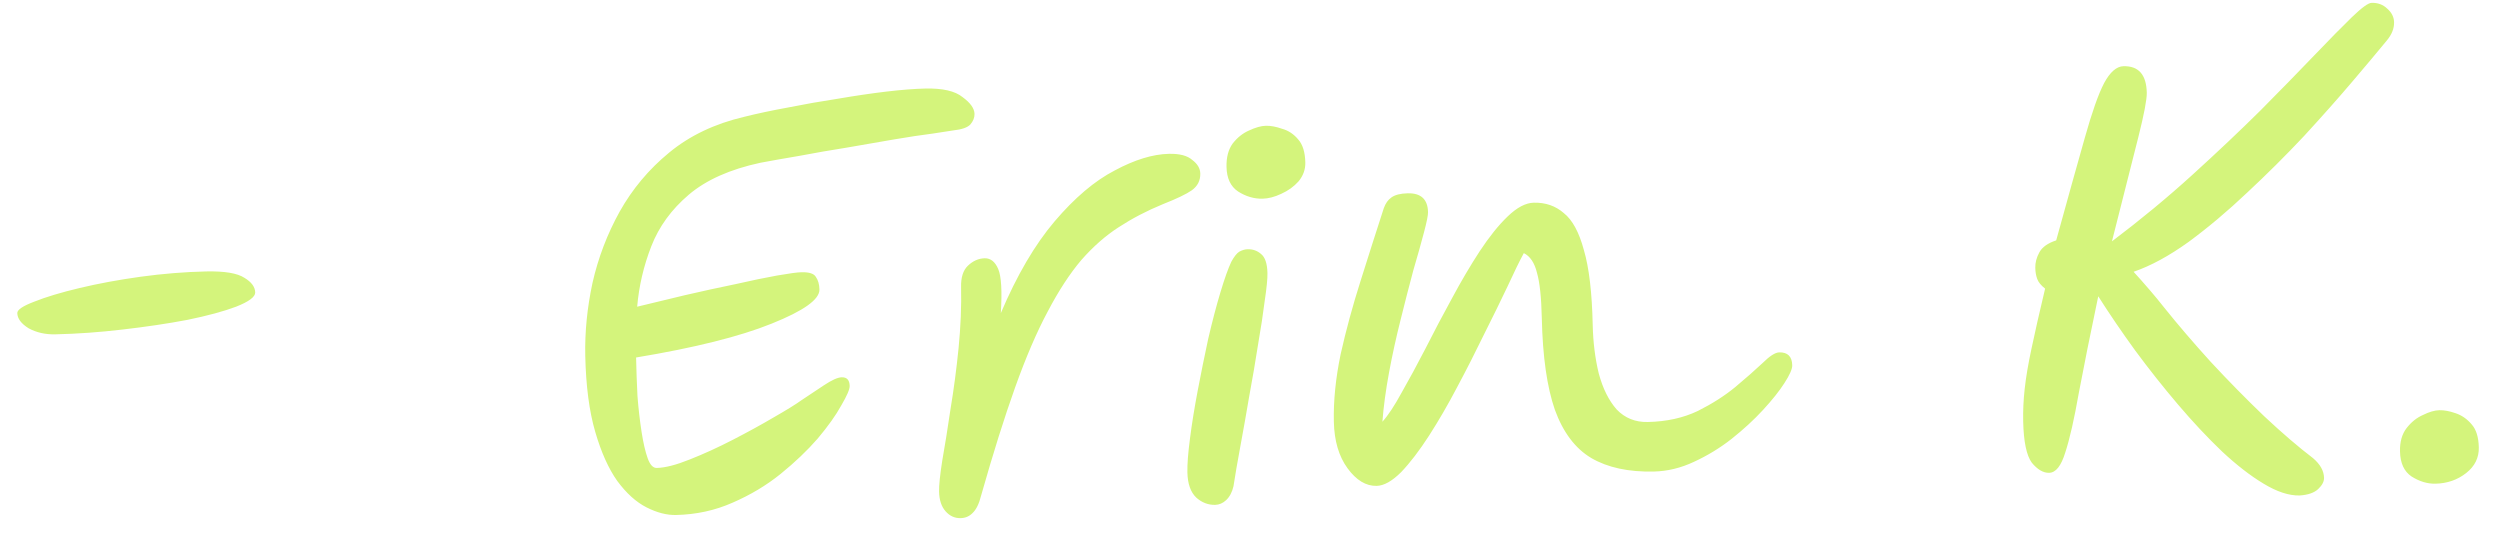 <svg xmlns="http://www.w3.org/2000/svg" width="94" height="21" viewBox="0 0 94 21" fill="none"><path d="M2.078 12.571C1.705 12.579 1.371 12.504 1.077 12.344C0.797 12.17 0.655 11.98 0.65 11.772C0.647 11.648 0.859 11.505 1.284 11.344C1.723 11.168 2.293 10.996 2.995 10.829C3.696 10.662 4.461 10.52 5.288 10.405C6.129 10.29 6.951 10.224 7.753 10.206C8.444 10.191 8.923 10.271 9.189 10.445C9.456 10.605 9.591 10.789 9.596 10.996C9.599 11.162 9.361 11.34 8.881 11.53C8.415 11.706 7.803 11.872 7.046 12.027C6.302 12.168 5.488 12.289 4.605 12.391C3.736 12.493 2.894 12.553 2.078 12.571ZM25.415 19.364C25.07 19.371 24.701 19.276 24.309 19.077C23.918 18.878 23.551 18.547 23.209 18.084C22.881 17.621 22.604 17.005 22.38 16.235C22.156 15.465 22.031 14.514 22.006 13.38C21.987 12.482 22.078 11.567 22.278 10.636C22.493 9.69 22.833 8.798 23.299 7.958C23.778 7.104 24.398 6.364 25.159 5.739C25.933 5.099 26.878 4.65 27.992 4.39C28.474 4.269 29.018 4.154 29.624 4.043C30.244 3.919 30.87 3.809 31.505 3.712C32.152 3.601 32.759 3.512 33.324 3.444C33.904 3.376 34.394 3.338 34.795 3.329C35.445 3.315 35.91 3.422 36.192 3.651C36.487 3.866 36.637 4.077 36.642 4.284C36.645 4.422 36.592 4.555 36.484 4.682C36.376 4.795 36.163 4.869 35.846 4.903C35.722 4.92 35.46 4.96 35.06 5.024C34.66 5.074 34.178 5.147 33.613 5.243C33.048 5.338 32.455 5.441 31.835 5.551C31.229 5.647 30.636 5.75 30.058 5.86C29.493 5.955 29.004 6.042 28.59 6.12C27.448 6.366 26.551 6.766 25.899 7.32C25.247 7.874 24.777 8.52 24.489 9.259C24.201 9.999 24.024 10.757 23.958 11.532C24.508 11.396 25.107 11.251 25.753 11.099C26.414 10.946 27.047 10.808 27.653 10.684C28.259 10.546 28.782 10.438 29.223 10.359C29.677 10.28 29.981 10.239 30.133 10.236C30.423 10.229 30.604 10.287 30.676 10.411C30.762 10.533 30.807 10.691 30.811 10.885C30.819 11.258 30.22 11.686 29.013 12.169C27.82 12.651 26.122 13.076 23.917 13.442C23.927 13.912 23.944 14.396 23.969 14.893C24.007 15.376 24.059 15.825 24.123 16.238C24.187 16.652 24.264 16.982 24.352 17.229C24.44 17.476 24.554 17.598 24.692 17.595C25.01 17.588 25.423 17.482 25.93 17.278C26.451 17.073 26.992 16.826 27.553 16.537C28.113 16.248 28.626 15.967 29.09 15.694C29.568 15.421 29.916 15.206 30.134 15.049C30.393 14.877 30.673 14.691 30.973 14.491C31.273 14.291 31.498 14.189 31.651 14.186C31.844 14.182 31.943 14.29 31.948 14.511C31.951 14.636 31.846 14.88 31.632 15.244C31.433 15.608 31.137 16.023 30.747 16.488C30.355 16.939 29.888 17.385 29.344 17.825C28.814 18.252 28.213 18.611 27.542 18.902C26.885 19.193 26.176 19.347 25.415 19.364ZM36.12 19.482C35.898 19.487 35.71 19.401 35.554 19.225C35.398 19.049 35.316 18.801 35.309 18.483C35.304 18.248 35.344 17.86 35.429 17.319C35.528 16.764 35.631 16.118 35.739 15.383C35.862 14.647 35.962 13.884 36.042 13.094C36.121 12.29 36.153 11.522 36.137 10.789C36.129 10.43 36.213 10.165 36.389 9.995C36.579 9.811 36.791 9.717 37.026 9.711C37.247 9.707 37.416 9.841 37.533 10.115C37.65 10.389 37.682 10.942 37.631 11.773C38.236 10.349 38.91 9.2 39.651 8.326C40.407 7.438 41.16 6.799 41.912 6.41C42.664 6.006 43.344 5.797 43.953 5.784C44.354 5.775 44.646 5.852 44.829 6.014C45.026 6.162 45.127 6.332 45.131 6.526C45.136 6.789 45.03 6.998 44.812 7.155C44.608 7.298 44.245 7.472 43.724 7.677C43.121 7.925 42.567 8.214 42.063 8.543C41.572 8.858 41.104 9.27 40.658 9.777C40.227 10.285 39.805 10.93 39.394 11.714C38.982 12.483 38.574 13.433 38.17 14.562C37.766 15.691 37.339 17.049 36.889 18.636C36.813 18.942 36.707 19.158 36.572 19.286C36.45 19.413 36.299 19.478 36.12 19.482ZM45.689 18.983C45.426 18.988 45.189 18.897 44.978 18.708C44.766 18.505 44.655 18.189 44.646 17.761C44.639 17.456 44.672 17.034 44.743 16.493C44.813 15.938 44.911 15.334 45.035 14.681C45.159 14.029 45.29 13.383 45.428 12.743C45.58 12.09 45.733 11.506 45.888 10.991C46.043 10.476 46.179 10.092 46.298 9.841C46.405 9.645 46.506 9.518 46.601 9.461C46.711 9.403 46.814 9.373 46.91 9.371C47.104 9.367 47.271 9.425 47.412 9.547C47.567 9.668 47.648 9.908 47.656 10.267C47.661 10.475 47.627 10.821 47.554 11.307C47.496 11.778 47.411 12.334 47.3 12.972C47.203 13.597 47.093 14.242 46.969 14.909C46.859 15.561 46.748 16.186 46.637 16.783C46.526 17.381 46.44 17.88 46.379 18.283C46.329 18.505 46.236 18.68 46.1 18.808C45.978 18.921 45.841 18.979 45.689 18.983ZM47.471 7.471C47.153 7.478 46.846 7.387 46.552 7.2C46.271 7.013 46.126 6.705 46.117 6.276C46.109 5.917 46.185 5.625 46.346 5.4C46.521 5.175 46.725 5.011 46.958 4.909C47.205 4.793 47.418 4.733 47.597 4.729C47.777 4.725 47.978 4.762 48.202 4.841C48.438 4.905 48.642 5.038 48.812 5.242C48.982 5.432 49.071 5.721 49.08 6.108C49.086 6.37 49.001 6.607 48.826 6.819C48.65 7.016 48.432 7.173 48.172 7.289C47.926 7.405 47.692 7.466 47.471 7.471ZM51.761 18.269C51.361 18.278 50.996 18.057 50.668 17.608C50.34 17.159 50.168 16.575 50.153 15.856C50.135 15.068 50.221 14.222 50.408 13.319C50.61 12.416 50.86 11.498 51.157 10.564C51.455 9.617 51.746 8.705 52.031 7.827C52.096 7.646 52.19 7.513 52.313 7.427C52.449 7.327 52.655 7.274 52.932 7.268C53.429 7.257 53.684 7.494 53.694 7.978C53.697 8.088 53.647 8.338 53.544 8.728C53.442 9.117 53.308 9.597 53.14 10.168C52.987 10.739 52.827 11.358 52.662 12.025C52.497 12.679 52.352 13.339 52.228 14.005C52.105 14.672 52.021 15.29 51.978 15.857C52.194 15.618 52.435 15.253 52.701 14.763C52.981 14.273 53.28 13.72 53.599 13.104C53.917 12.475 54.249 11.845 54.595 11.215C54.94 10.571 55.287 9.983 55.635 9.45C55.996 8.902 56.346 8.466 56.685 8.141C57.037 7.801 57.365 7.628 57.67 7.621C58.112 7.611 58.488 7.741 58.798 8.011C59.122 8.267 59.374 8.732 59.555 9.406C59.749 10.065 59.86 11.003 59.886 12.22C59.901 12.87 59.976 13.476 60.113 14.041C60.264 14.604 60.488 15.056 60.786 15.395C61.097 15.72 61.488 15.878 61.958 15.867C62.663 15.852 63.289 15.714 63.837 15.453C64.384 15.178 64.855 14.877 65.249 14.551C65.656 14.21 65.995 13.912 66.266 13.657C66.537 13.388 66.748 13.252 66.9 13.249C67.219 13.242 67.381 13.405 67.388 13.736C67.391 13.874 67.293 14.098 67.092 14.407C66.905 14.701 66.635 15.039 66.284 15.42C65.946 15.787 65.553 16.148 65.105 16.504C64.669 16.846 64.198 17.132 63.692 17.365C63.199 17.597 62.697 17.718 62.185 17.73C61.231 17.751 60.446 17.581 59.83 17.221C59.227 16.861 58.771 16.255 58.462 15.405C58.167 14.553 58.004 13.409 57.972 11.971C57.955 11.183 57.894 10.611 57.789 10.253C57.698 9.882 57.534 9.636 57.296 9.517C57.137 9.811 56.931 10.23 56.681 10.775C56.429 11.306 56.138 11.901 55.807 12.558C55.489 13.215 55.151 13.879 54.792 14.551C54.447 15.209 54.094 15.818 53.733 16.379C53.371 16.94 53.022 17.398 52.684 17.751C52.345 18.09 52.038 18.263 51.761 18.269ZM87.384 17.967C87.387 18.105 87.314 18.245 87.165 18.387C87.016 18.528 86.782 18.61 86.465 18.63C86.064 18.639 85.611 18.49 85.106 18.183C84.616 17.889 84.095 17.486 83.545 16.972C82.994 16.445 82.441 15.855 81.888 15.204C81.334 14.552 80.801 13.879 80.287 13.184C79.774 12.477 79.31 11.795 78.894 11.14C78.594 12.572 78.35 13.78 78.165 14.766C77.992 15.752 77.822 16.503 77.653 17.018C77.499 17.519 77.297 17.773 77.048 17.778C76.827 17.783 76.609 17.656 76.396 17.398C76.197 17.126 76.089 16.61 76.072 15.849C76.063 15.448 76.082 15.04 76.128 14.624C76.174 14.194 76.26 13.688 76.385 13.104C76.511 12.506 76.681 11.756 76.896 10.852C76.742 10.731 76.642 10.609 76.598 10.485C76.554 10.362 76.53 10.224 76.527 10.072C76.522 9.878 76.573 9.683 76.68 9.488C76.786 9.292 76.997 9.142 77.313 9.038C77.762 7.41 78.121 6.123 78.39 5.176C78.66 4.216 78.901 3.533 79.113 3.127C79.339 2.707 79.584 2.495 79.846 2.489C80.413 2.477 80.704 2.809 80.719 3.486C80.724 3.735 80.619 4.291 80.402 5.153C80.186 6.001 79.855 7.309 79.409 9.075C80.484 8.263 81.49 7.432 82.425 6.582C83.361 5.732 84.215 4.924 84.986 4.161C85.758 3.383 86.434 2.691 87.016 2.083C87.597 1.476 88.071 0.995 88.436 0.641C88.802 0.288 89.047 0.109 89.172 0.107C89.407 0.101 89.602 0.173 89.757 0.322C89.927 0.47 90.013 0.641 90.017 0.835C90.023 1.07 89.931 1.3 89.742 1.526C89.419 1.92 88.987 2.434 88.448 3.068C87.909 3.703 87.301 4.387 86.626 5.121C85.95 5.841 85.239 6.548 84.494 7.242C83.762 7.936 83.029 8.553 82.293 9.095C81.558 9.623 80.868 9.998 80.223 10.219C80.421 10.436 80.62 10.66 80.818 10.891C81.017 11.122 81.202 11.346 81.372 11.563C81.884 12.202 82.466 12.881 83.118 13.6C83.784 14.318 84.456 15.002 85.134 15.651C85.812 16.286 86.425 16.812 86.973 17.229C87.241 17.459 87.378 17.704 87.384 17.967ZM91.573 18.187C91.269 18.193 90.97 18.103 90.675 17.916C90.394 17.728 90.249 17.413 90.24 16.971C90.232 16.612 90.315 16.319 90.49 16.094C90.665 15.869 90.869 15.706 91.102 15.604C91.334 15.488 91.541 15.428 91.72 15.424C91.9 15.42 92.101 15.457 92.324 15.535C92.561 15.613 92.765 15.754 92.935 15.958C93.105 16.148 93.195 16.436 93.203 16.823C93.212 17.21 93.053 17.532 92.726 17.788C92.4 18.044 92.016 18.177 91.573 18.187Z" fill="#D4F47C"></path></svg>